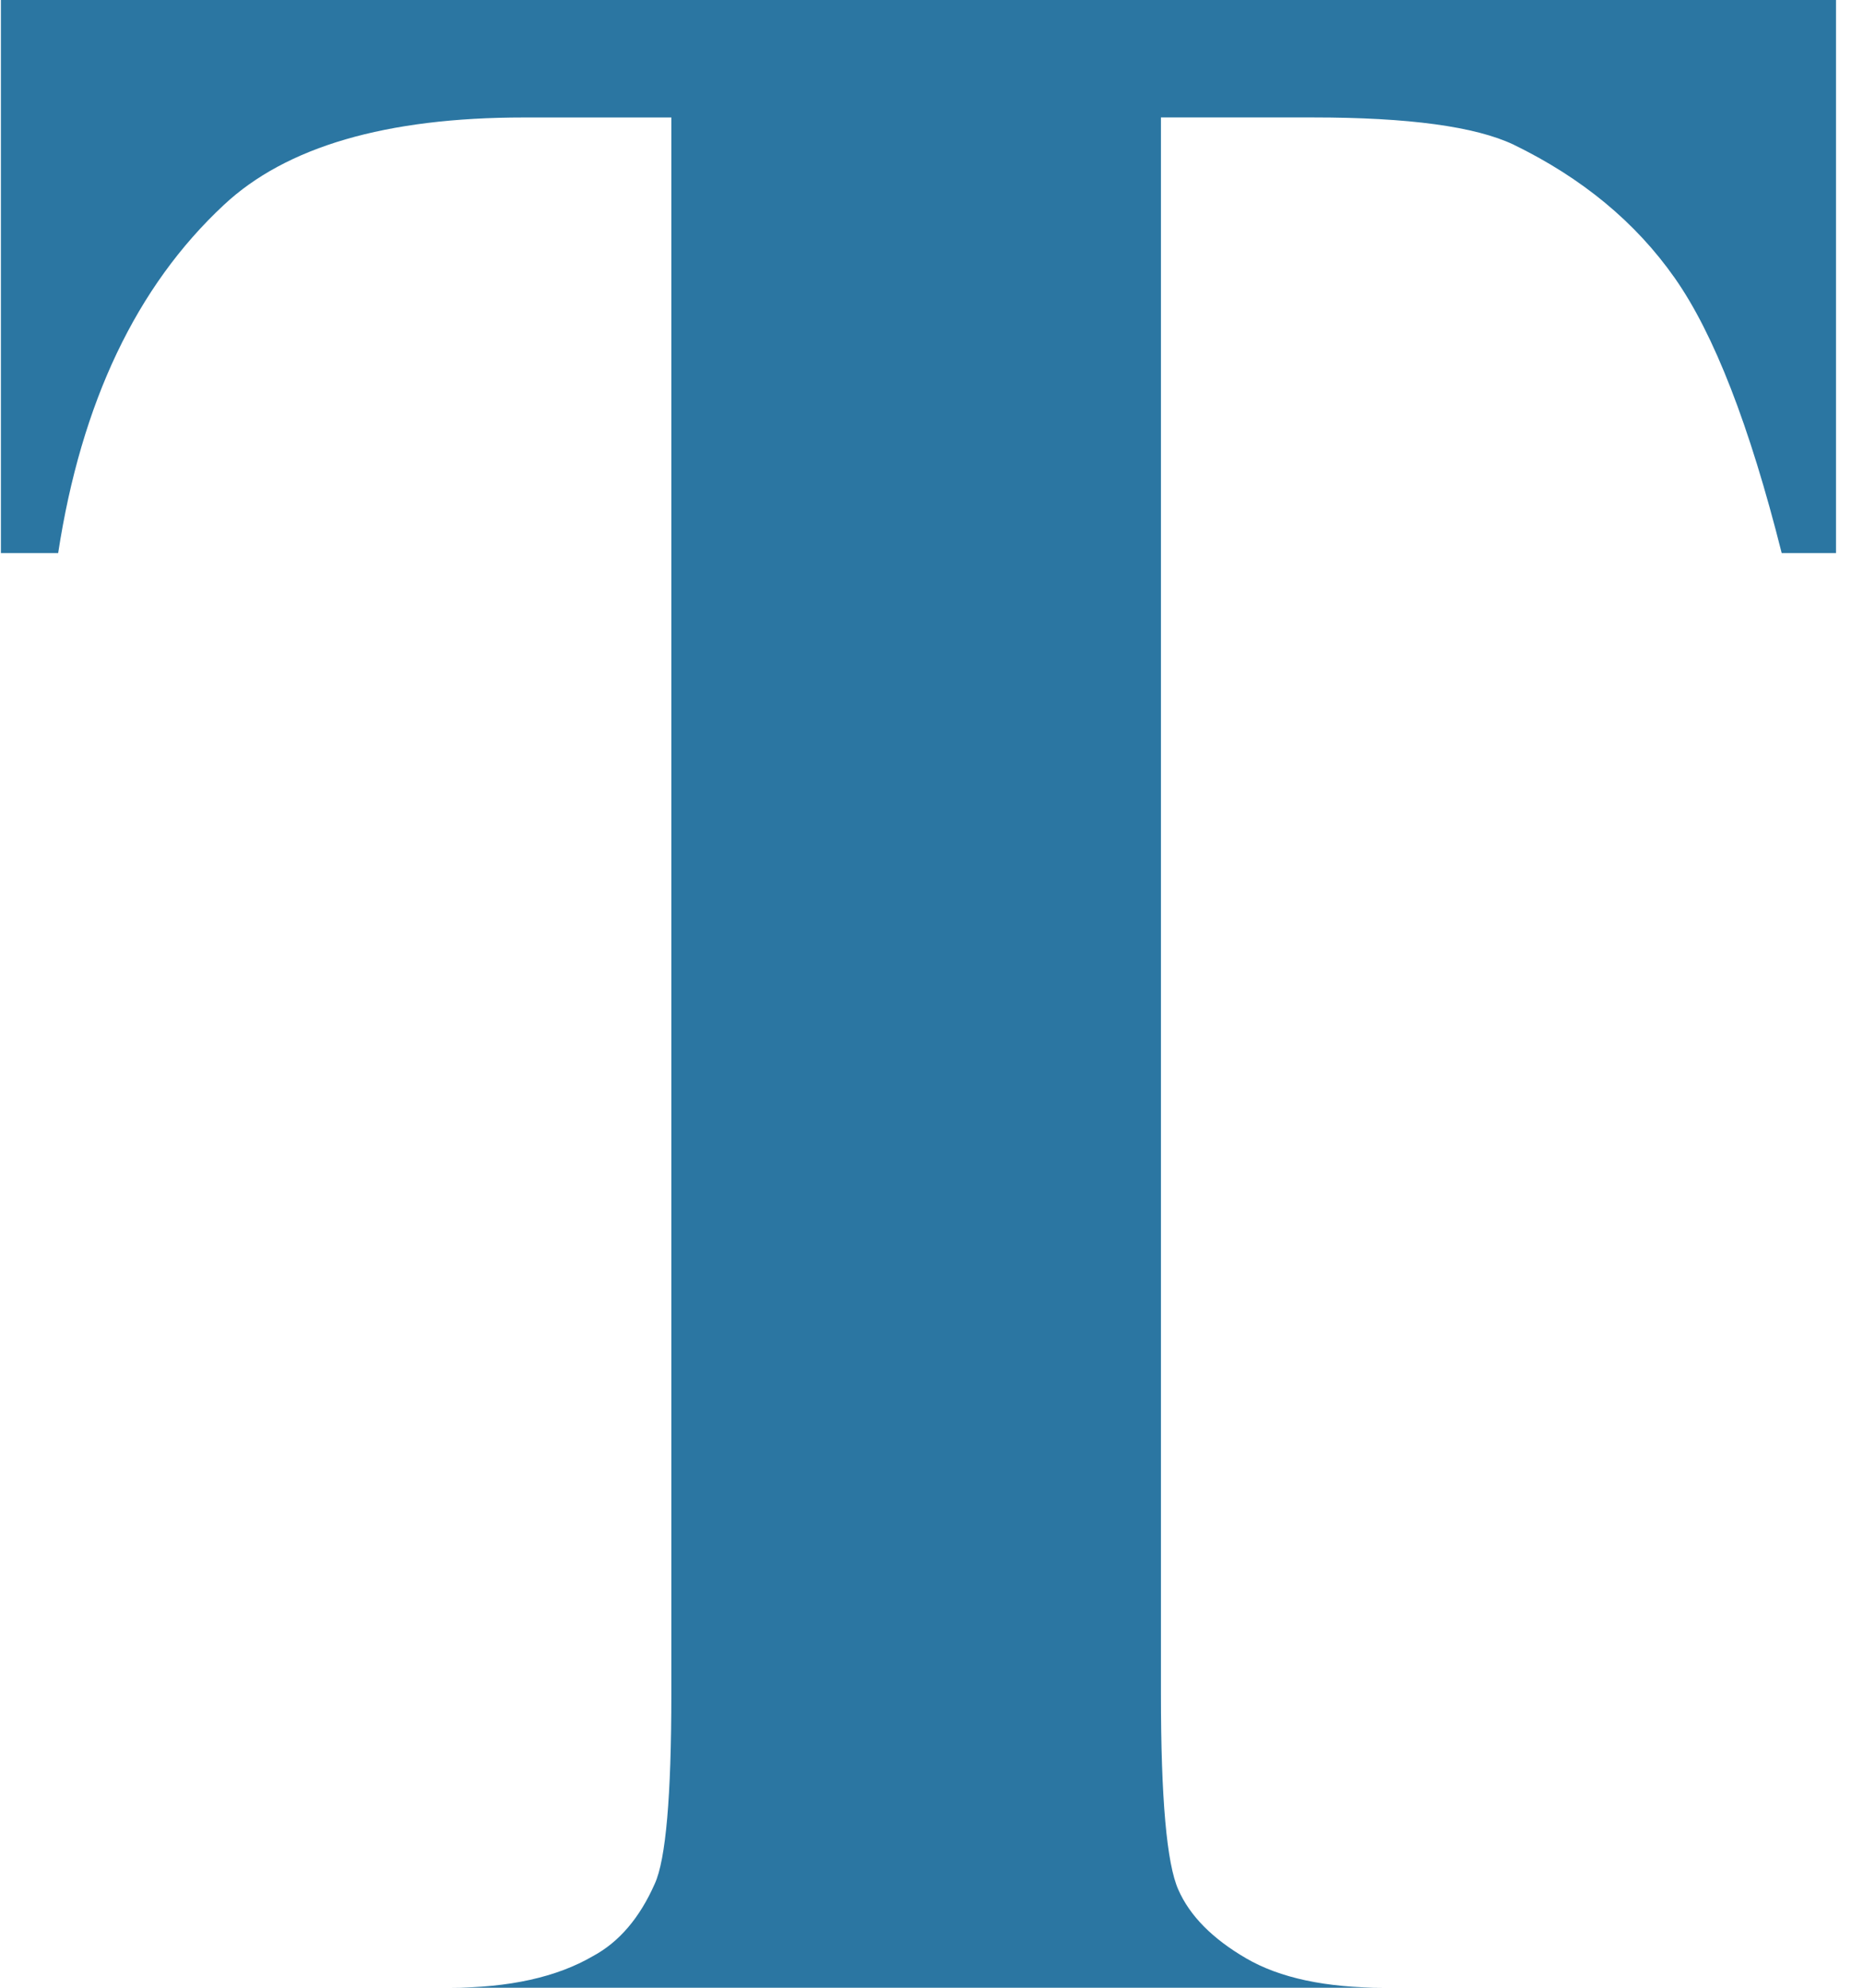 <?xml version="1.0" encoding="utf-8"?>
<!-- Generator: Adobe Illustrator 15.1.0, SVG Export Plug-In  -->
<!DOCTYPE svg PUBLIC "-//W3C//DTD SVG 1.1//EN" "http://www.w3.org/Graphics/SVG/1.1/DTD/svg11.dtd">
<svg version="1.1"
	 xmlns="http://www.w3.org/2000/svg" xmlns:xlink="http://www.w3.org/1999/xlink" xmlns:a="http://ns.adobe.com/AdobeSVGViewerExtensions/3.0/"
	 x="0px" y="0px" width="45px" height="48px" viewBox="0 0 45 48" enable-background="new 0 0 45 48" xml:space="preserve">
<defs>
</defs>
<g>
	<defs>
		<rect id="SVGID_1_" width="44.512" height="48"/>
	</defs>
	<clipPath id="SVGID_2_">
		<use xlink:href="#SVGID_1_"  overflow="visible"/>
	</clipPath>
	<path clip-path="url(#SVGID_2_)" fill="#2B76A2" d="M44.348,0v13.355h-1.312c-0.776-3.081-1.637-5.296-2.584-6.643
		c-0.944-1.346-2.244-2.419-3.894-3.22c-0.922-0.437-2.534-0.656-4.84-0.656h-3.676v38.066c0,2.523,0.139,4.101,0.42,4.73
		c0.278,0.632,0.823,1.183,1.637,1.657C30.912,47.763,32.021,48,33.43,48h11.082H0h10.867c1.43,0,2.583-0.255,3.457-0.765
		c0.63-0.339,1.128-0.922,1.492-1.747c0.266-0.581,0.4-2.11,0.4-4.585V2.837H12.65c-3.324,0-5.738,0.705-7.242,2.111
		c-2.111,1.966-3.445,4.768-4.003,8.407H0.022V0H44.348z"/>
</g>
</svg>
